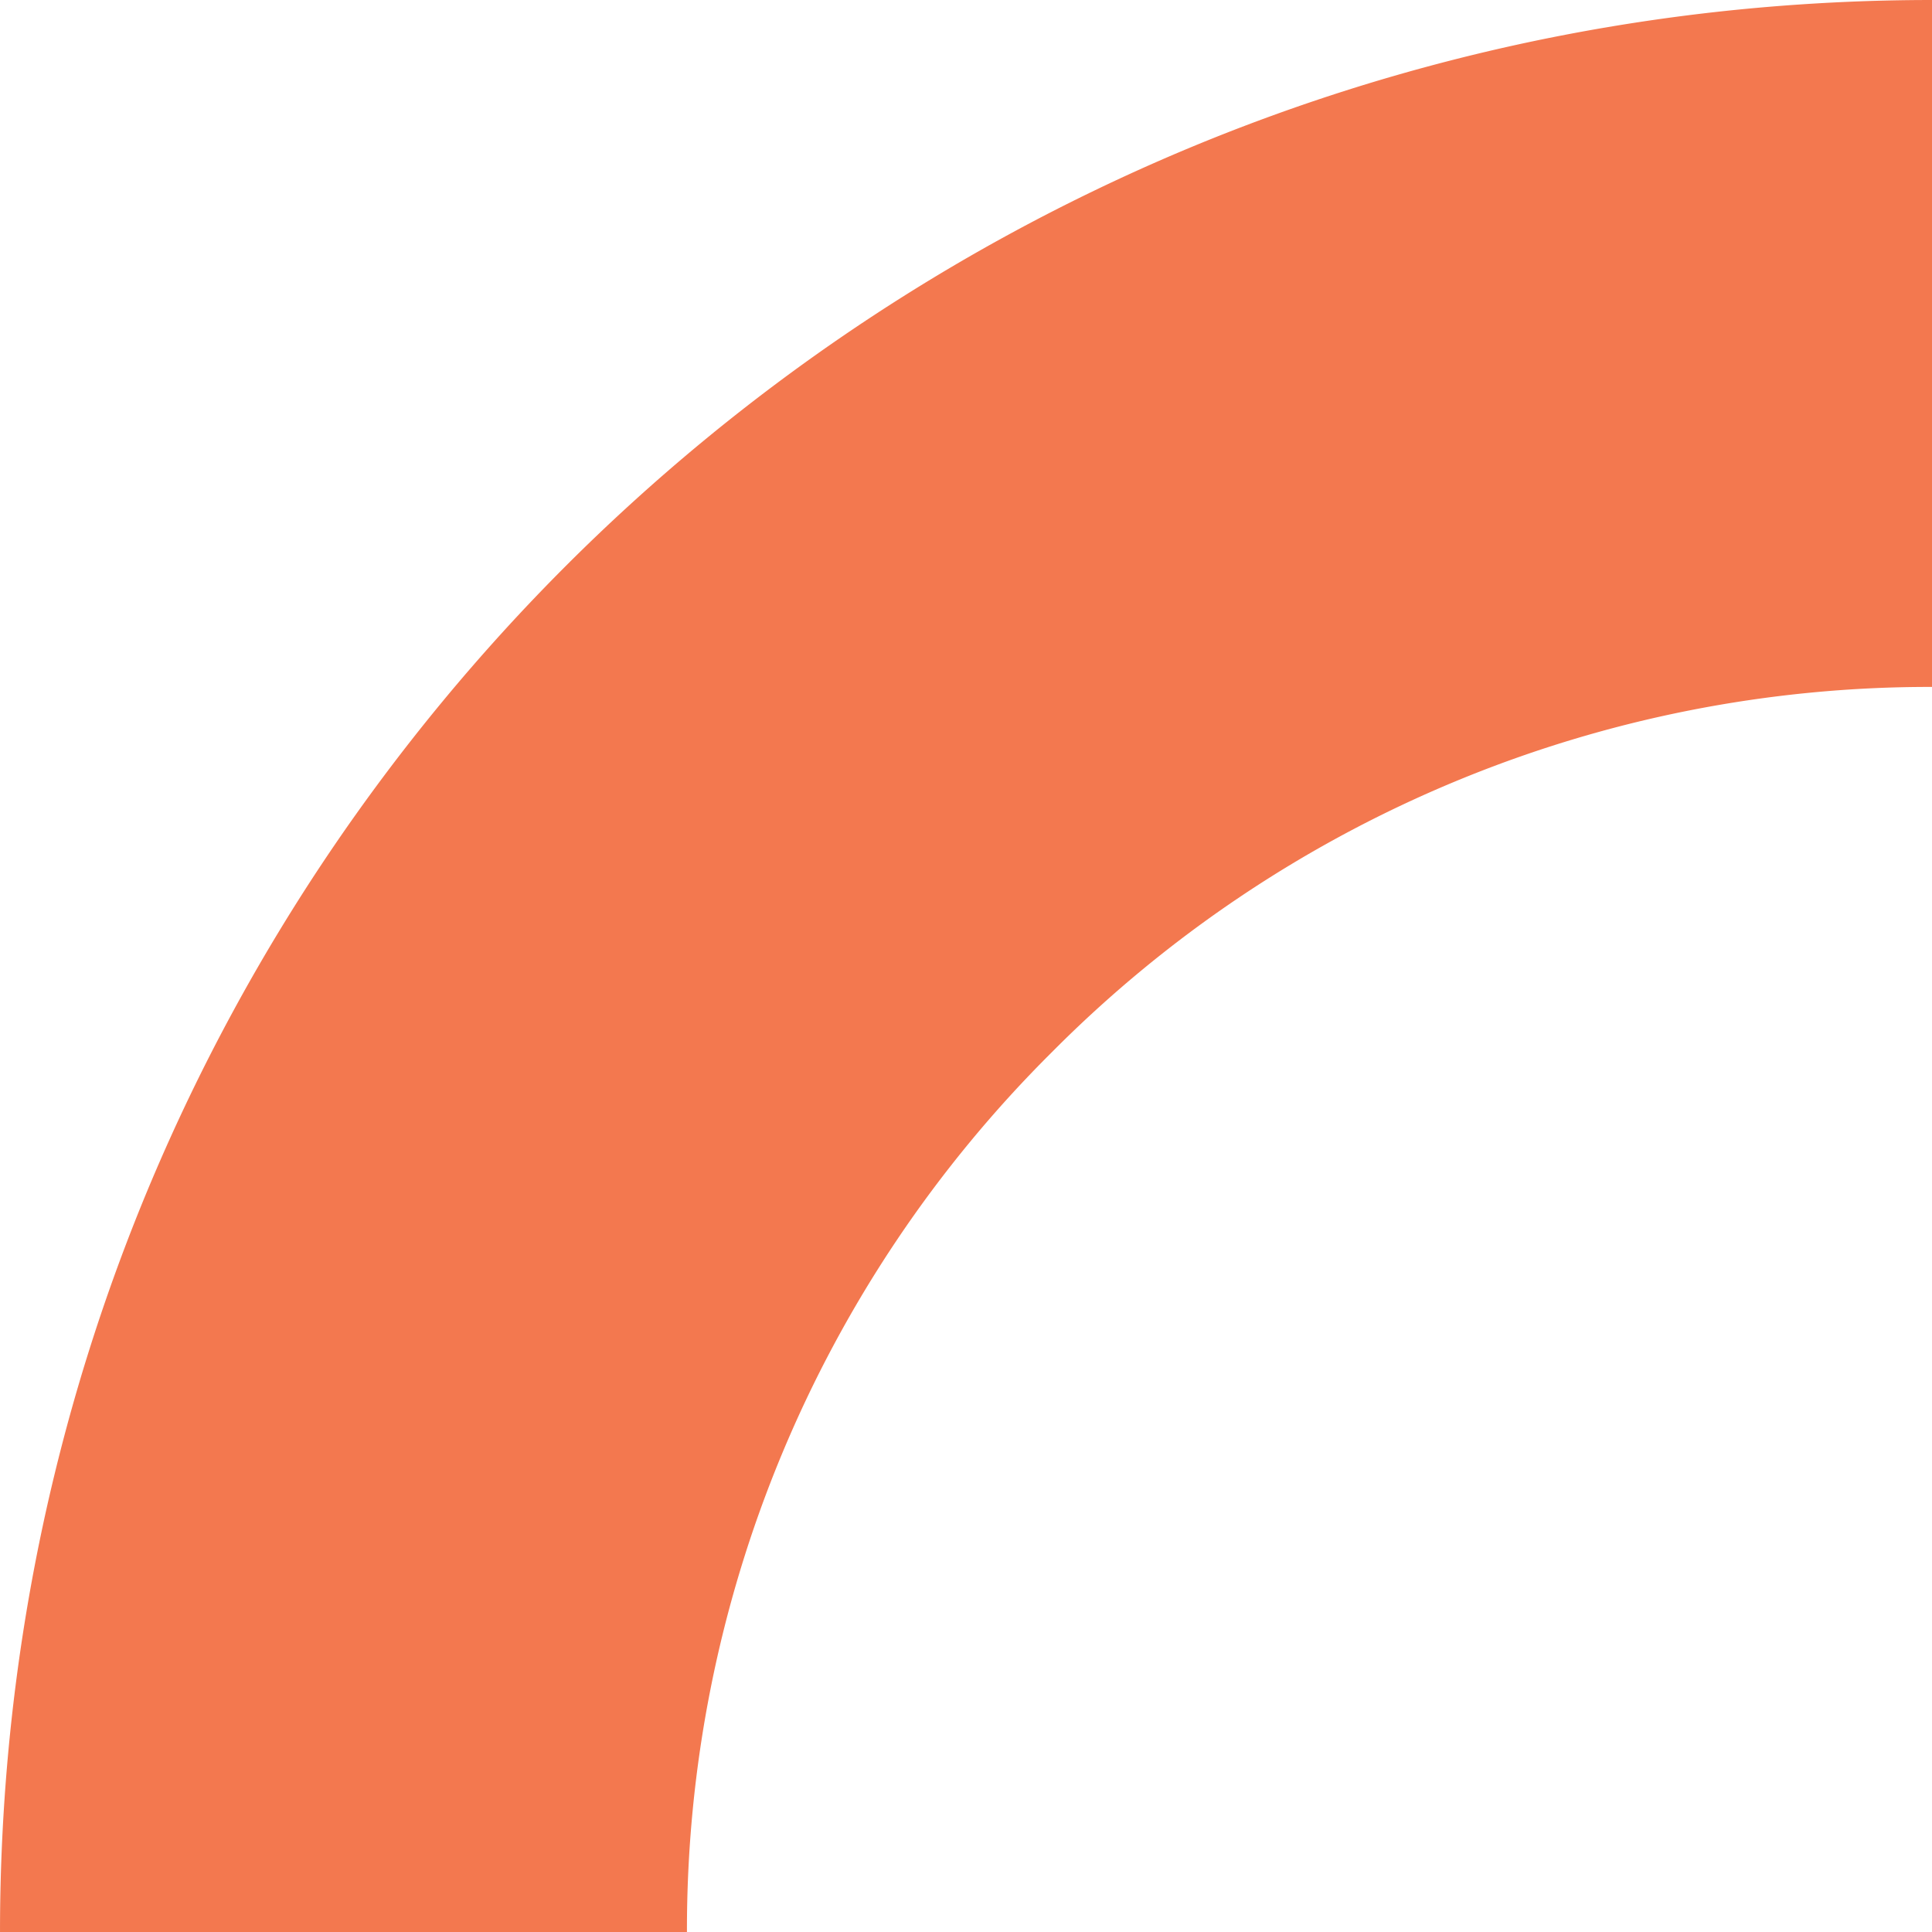 <svg xmlns:xlink="http://www.w3.org/1999/xlink" xmlns="http://www.w3.org/2000/svg" viewBox="0 0 438.998 439" width="438.998"  height="439" >
  <path id="Subtraction_2" data-name="Subtraction 2" d="M-255.032,389h0a446.022,446.022,0,0,1-44.885-2.267,440.116,440.116,0,0,1-43.588-6.652c-14.143-2.894-28.3-6.534-42.071-10.818-13.619-4.236-27.189-9.2-40.333-14.762a439.045,439.045,0,0,1-74.57-40.475,442.156,442.156,0,0,1-64.97-53.605,442.149,442.149,0,0,1-53.605-64.97,439.038,439.038,0,0,1-40.475-74.57c-5.559-13.144-10.526-26.714-14.762-40.333-4.284-13.773-7.923-27.928-10.818-42.071a440.1,440.1,0,0,1-6.652-43.588A446.051,446.051,0,0,1-694.031-50h156.088a280.994,280.994,0,0,0,82.956,199.954,280.991,280.991,0,0,0,199.953,82.956l0,156.088Z" transform="translate(389.002 694.031) rotate(90)" fill="#f3784f"/>
</svg>